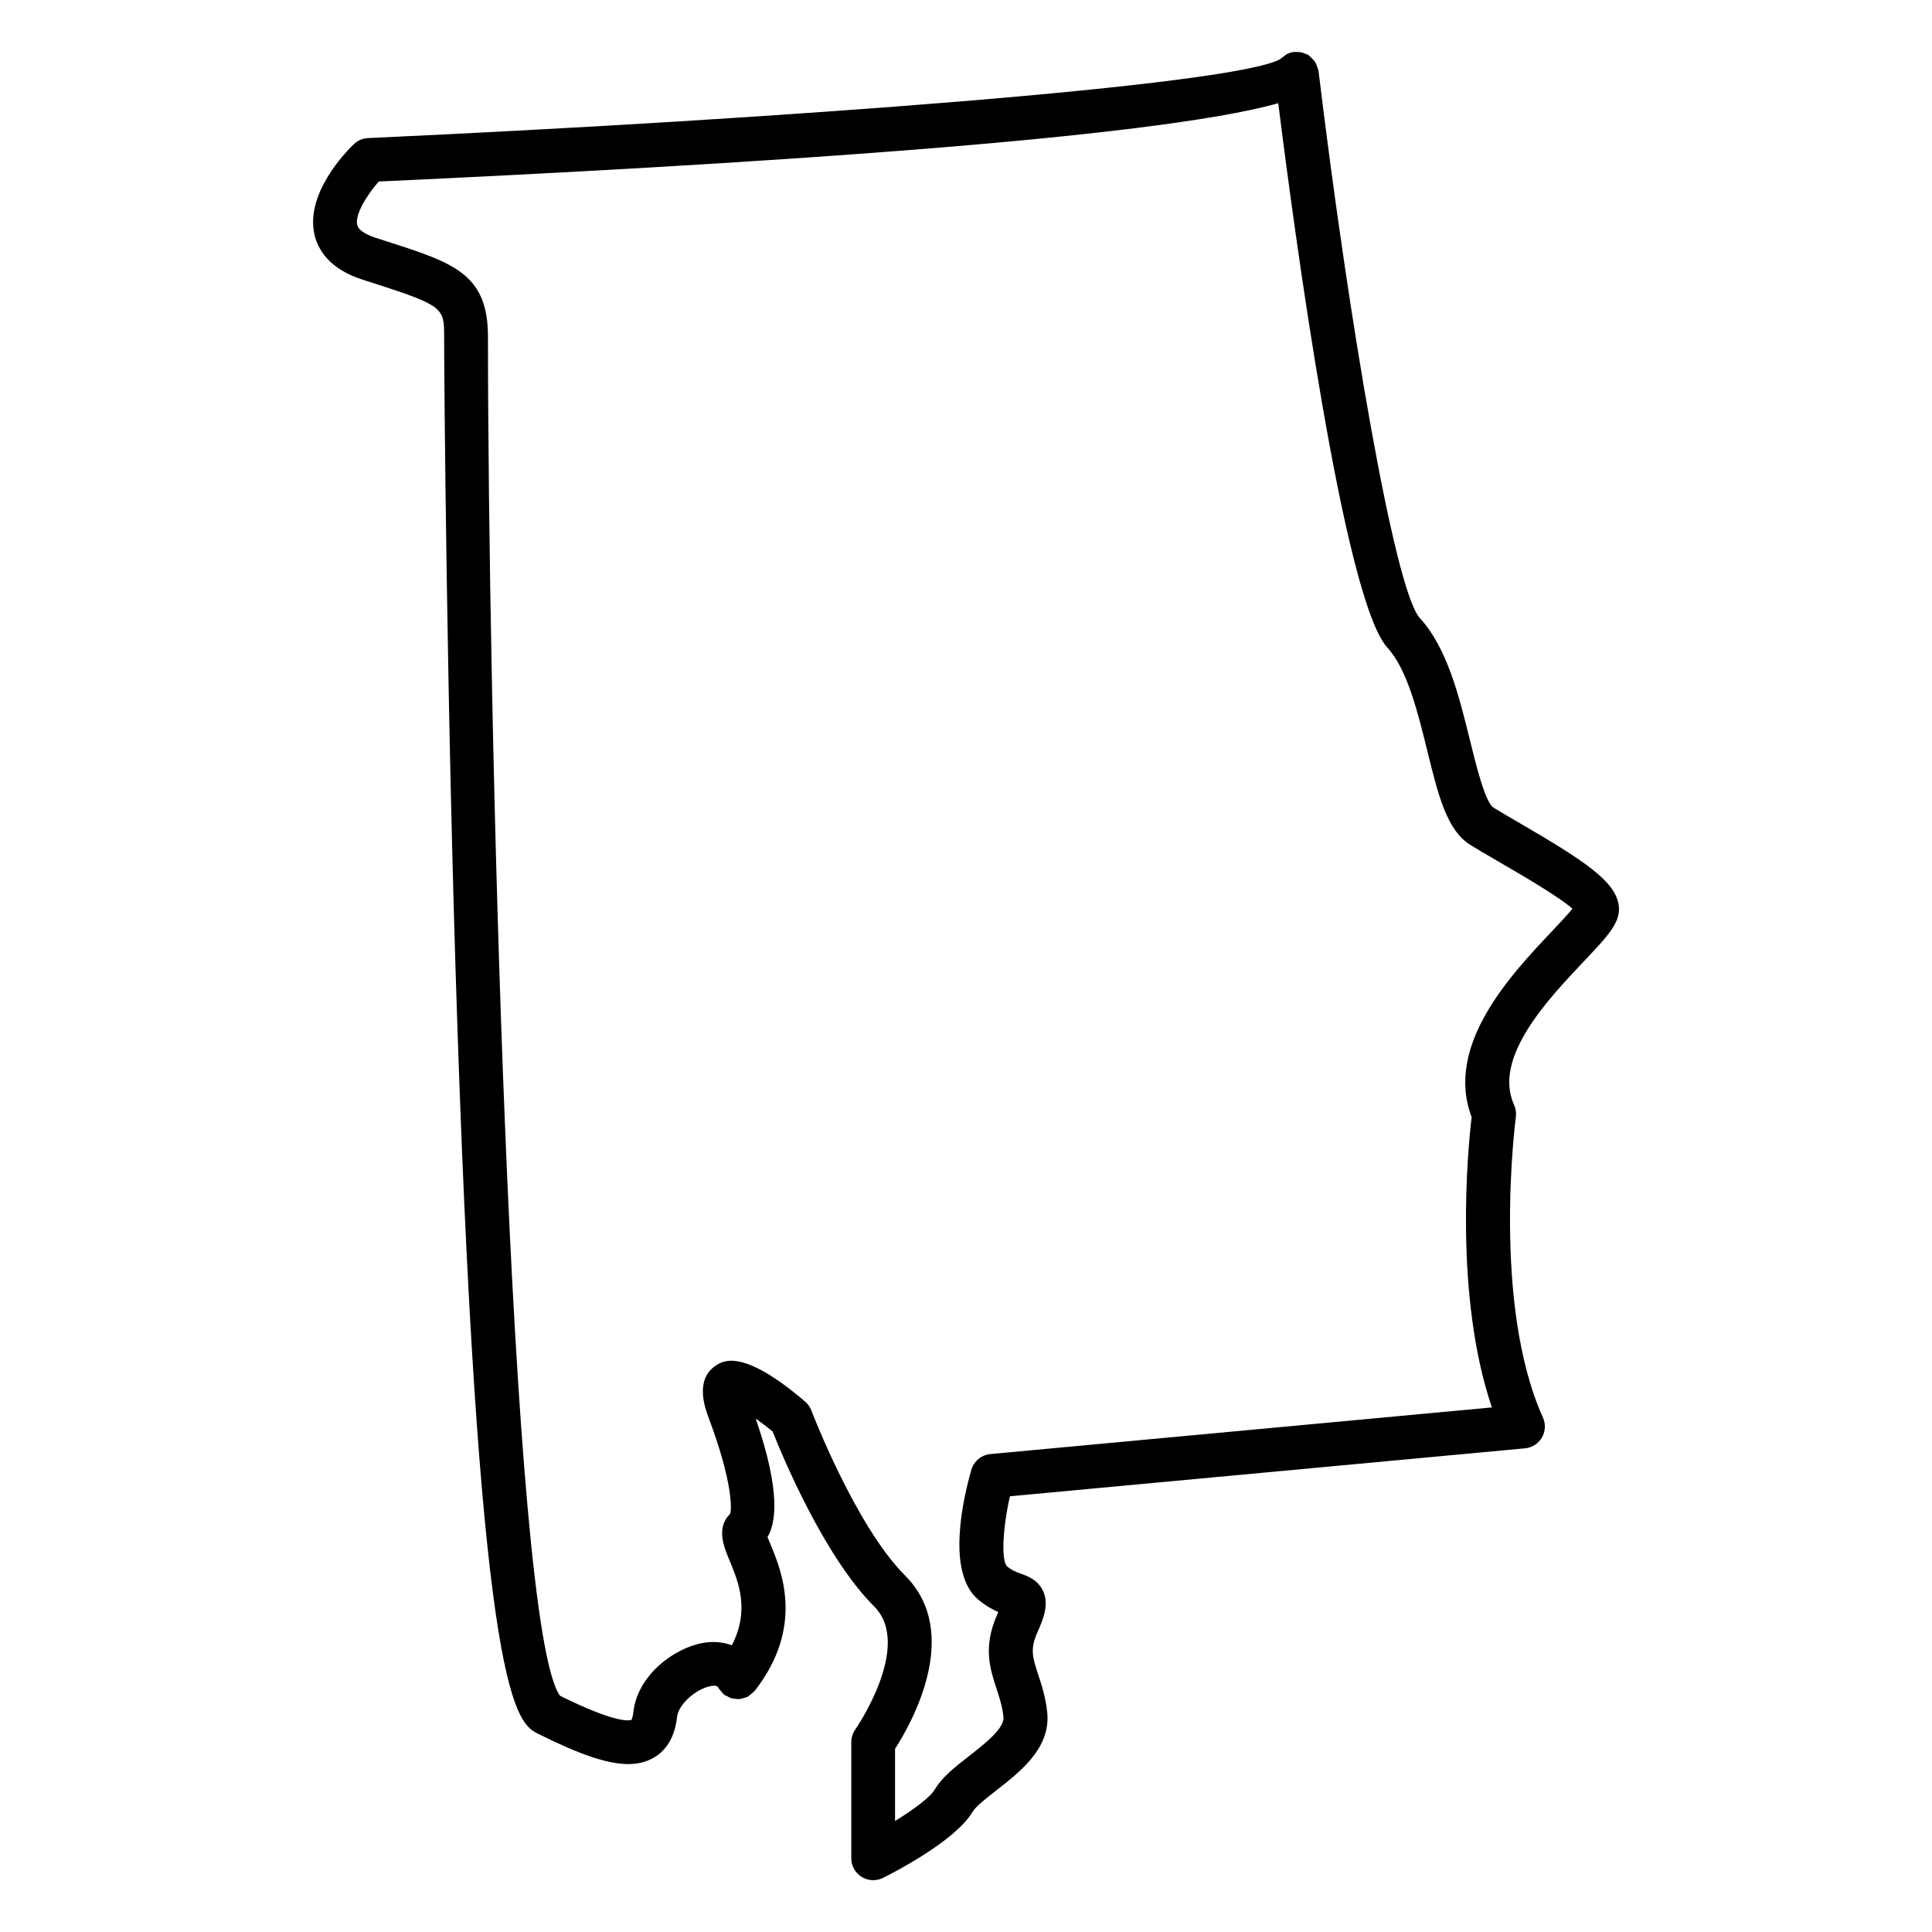 <?xml version="1.0" encoding="UTF-8"?>
<!-- Uploaded to: ICON Repo, www.svgrepo.com, Generator: ICON Repo Mixer Tools -->
<svg fill="#000000" width="800px" height="800px" version="1.1" viewBox="144 144 512 512" xmlns="http://www.w3.org/2000/svg">
 <path d="m572.91 383.5c-1.148-5.992-8.656-11.199-26.16-21.363-2.676-1.551-5.109-2.961-6.977-4.125-2.18-1.41-4.613-11.301-6.223-17.852-2.82-11.465-6.016-24.453-13.277-32.367-6.727-7.32-18.93-79.457-26.848-144.98-0.008-0.094-0.07-0.164-0.086-0.246-0.078-0.449-0.246-0.852-0.426-1.27-0.125-0.277-0.195-0.566-0.355-0.812-0.234-0.379-0.559-0.684-0.875-1-0.211-0.211-0.395-0.441-0.637-0.613-0.109-0.078-0.164-0.188-0.262-0.254-0.363-0.234-0.766-0.324-1.156-0.473-0.172-0.07-0.324-0.164-0.512-0.211-0.574-0.148-1.156-0.18-1.742-0.156-0.141 0.008-0.262-0.047-0.41-0.031-0.023 0-0.039 0.016-0.062 0.023-0.723 0.094-1.41 0.324-2.047 0.676-0.203 0.117-0.355 0.285-0.543 0.426-0.34 0.242-0.707 0.449-0.992 0.773-12.082 6.977-133.15 15.98-241.79 20.949-1.418 0.062-2.758 0.645-3.773 1.629-2.184 2.098-12.926 13.176-10.406 23.996 0.891 3.836 3.812 9.016 12.664 11.867l2.789 0.898c18.898 6.055 18.898 6.672 18.898 14.27 0 10.402 0.66 98.848 3.551 183.95 6.055 178.61 15.695 183.43 21.461 186.32 10.859 5.426 18.262 7.977 23.781 7.977 2.504 0 4.613-0.52 6.481-1.543 3.695-2.008 5.867-5.703 6.457-10.992 0.355-3.246 4.977-7.426 8.984-8.145 1.551-0.254 1.758 0.141 1.828 0.285 0.023 0.039 0.062 0.062 0.086 0.109 0.188 0.363 0.488 0.652 0.758 0.969 0.234 0.27 0.418 0.59 0.691 0.805 0.039 0.031 0.055 0.086 0.102 0.117 0.254 0.195 0.559 0.262 0.836 0.418 0.348 0.188 0.684 0.41 1.062 0.52 0.363 0.117 0.738 0.117 1.109 0.156 0.371 0.031 0.73 0.109 1.102 0.07 0.426-0.039 0.812-0.195 1.219-0.324 0.277-0.094 0.566-0.094 0.828-0.227 0.039-0.023 0.062-0.062 0.109-0.086 0.34-0.18 0.629-0.48 0.93-0.73 0.293-0.242 0.621-0.449 0.852-0.738 0.031-0.039 0.078-0.055 0.109-0.094 13.23-17.027 7.07-31.816 4.102-38.926-0.234-0.559-0.52-1.238-0.742-1.82 2.039-3.426 3.805-11.324-3.125-31.383 1.465 1.039 3.008 2.203 4.473 3.402 2.598 6.551 13.648 33.129 26.926 46.391 10.332 10.324-4.828 32.344-4.984 32.562-0.699 0.984-1.086 2.172-1.086 3.379v30.785c0 2.016 1.047 3.883 2.75 4.945 0.938 0.574 1.992 0.867 3.062 0.867 0.891 0 1.773-0.203 2.598-0.613 3.172-1.582 19.207-9.859 23.719-17.492 0.852-1.441 3.75-3.703 6.309-5.695 6.473-5.047 14.523-11.332 13.473-20.789-0.441-4.008-1.457-7.125-2.371-9.867-1.465-4.488-2.211-6.734-0.27-11.098 1.758-3.953 3.086-7.496 1.645-10.883-1.324-3.109-4.148-4.133-5.828-4.734-1.277-0.465-2.488-0.898-3.883-2.055-1.496-1.812-1.047-10.207 0.836-18.516l136.49-12.703c1.867-0.172 3.543-1.238 4.488-2.859 0.938-1.629 1.047-3.606 0.27-5.316-13.617-30.25-7.238-79.16-7.168-79.648 0.148-1.086-0.016-2.188-0.473-3.188-5.68-12.496 8.852-27.848 18.461-38.012 6.727-7.102 10.105-10.672 9.199-15.309zm-17.648 7.324c-10.742 11.355-28.523 30.145-21.262 49.219-0.992 8.41-4.75 47.086 5.363 76.938l-132.9 12.363c-2.387 0.227-4.394 1.891-5.055 4.191-2.269 7.977-6.648 27.289 1.867 34.398 1.953 1.629 3.789 2.621 5.293 3.277-0.102 0.242-0.219 0.512-0.348 0.805-3.75 8.457-1.836 14.293-0.148 19.445 0.797 2.426 1.551 4.711 1.859 7.527 0.332 3-4.883 7.07-9.078 10.348-3.695 2.883-7.184 5.613-9.16 8.938-1.188 2.016-5.512 5.246-10.496 8.309v-19.113c4.184-6.496 17.98-30.625 2.66-45.934-13.105-13.098-24.719-43.43-24.832-43.73-0.34-0.914-0.914-1.723-1.652-2.356-16.766-14.371-21.91-10.781-23.855-9.434-5.426 3.797-2.629 11.262-1.715 13.719 6.449 17.184 6.117 24.414 5.688 25.445-3.742 3.734-1.727 8.574-0.117 12.449 2.348 5.644 5.371 13.074 0.582 22.391-2.262-0.828-4.805-1.133-7.606-0.637-8.078 1.441-17.449 8.844-18.5 18.301-0.164 1.535-0.488 2.055-0.465 2.078-0.574 0.242-4.039 1.039-18.965-6.363-13.418-18.098-19.105-264.48-19.105-360.14 0-16.695-9.016-19.586-26.98-25.344l-2.766-0.891c-1.66-0.535-4.504-1.691-4.906-3.426-0.645-2.766 2.582-7.945 5.719-11.496 94.547-4.356 204.95-11.27 238.37-20.75 4.172 33.367 17.316 131.63 28.934 144.3 5.254 5.727 8.07 17.184 10.551 27.289 2.898 11.773 5.184 21.066 11.355 24.926 1.953 1.227 4.504 2.703 7.301 4.332 5.566 3.231 16.547 9.594 19.805 12.633-1.27 1.582-3.523 3.961-5.438 5.984z"/>
</svg>